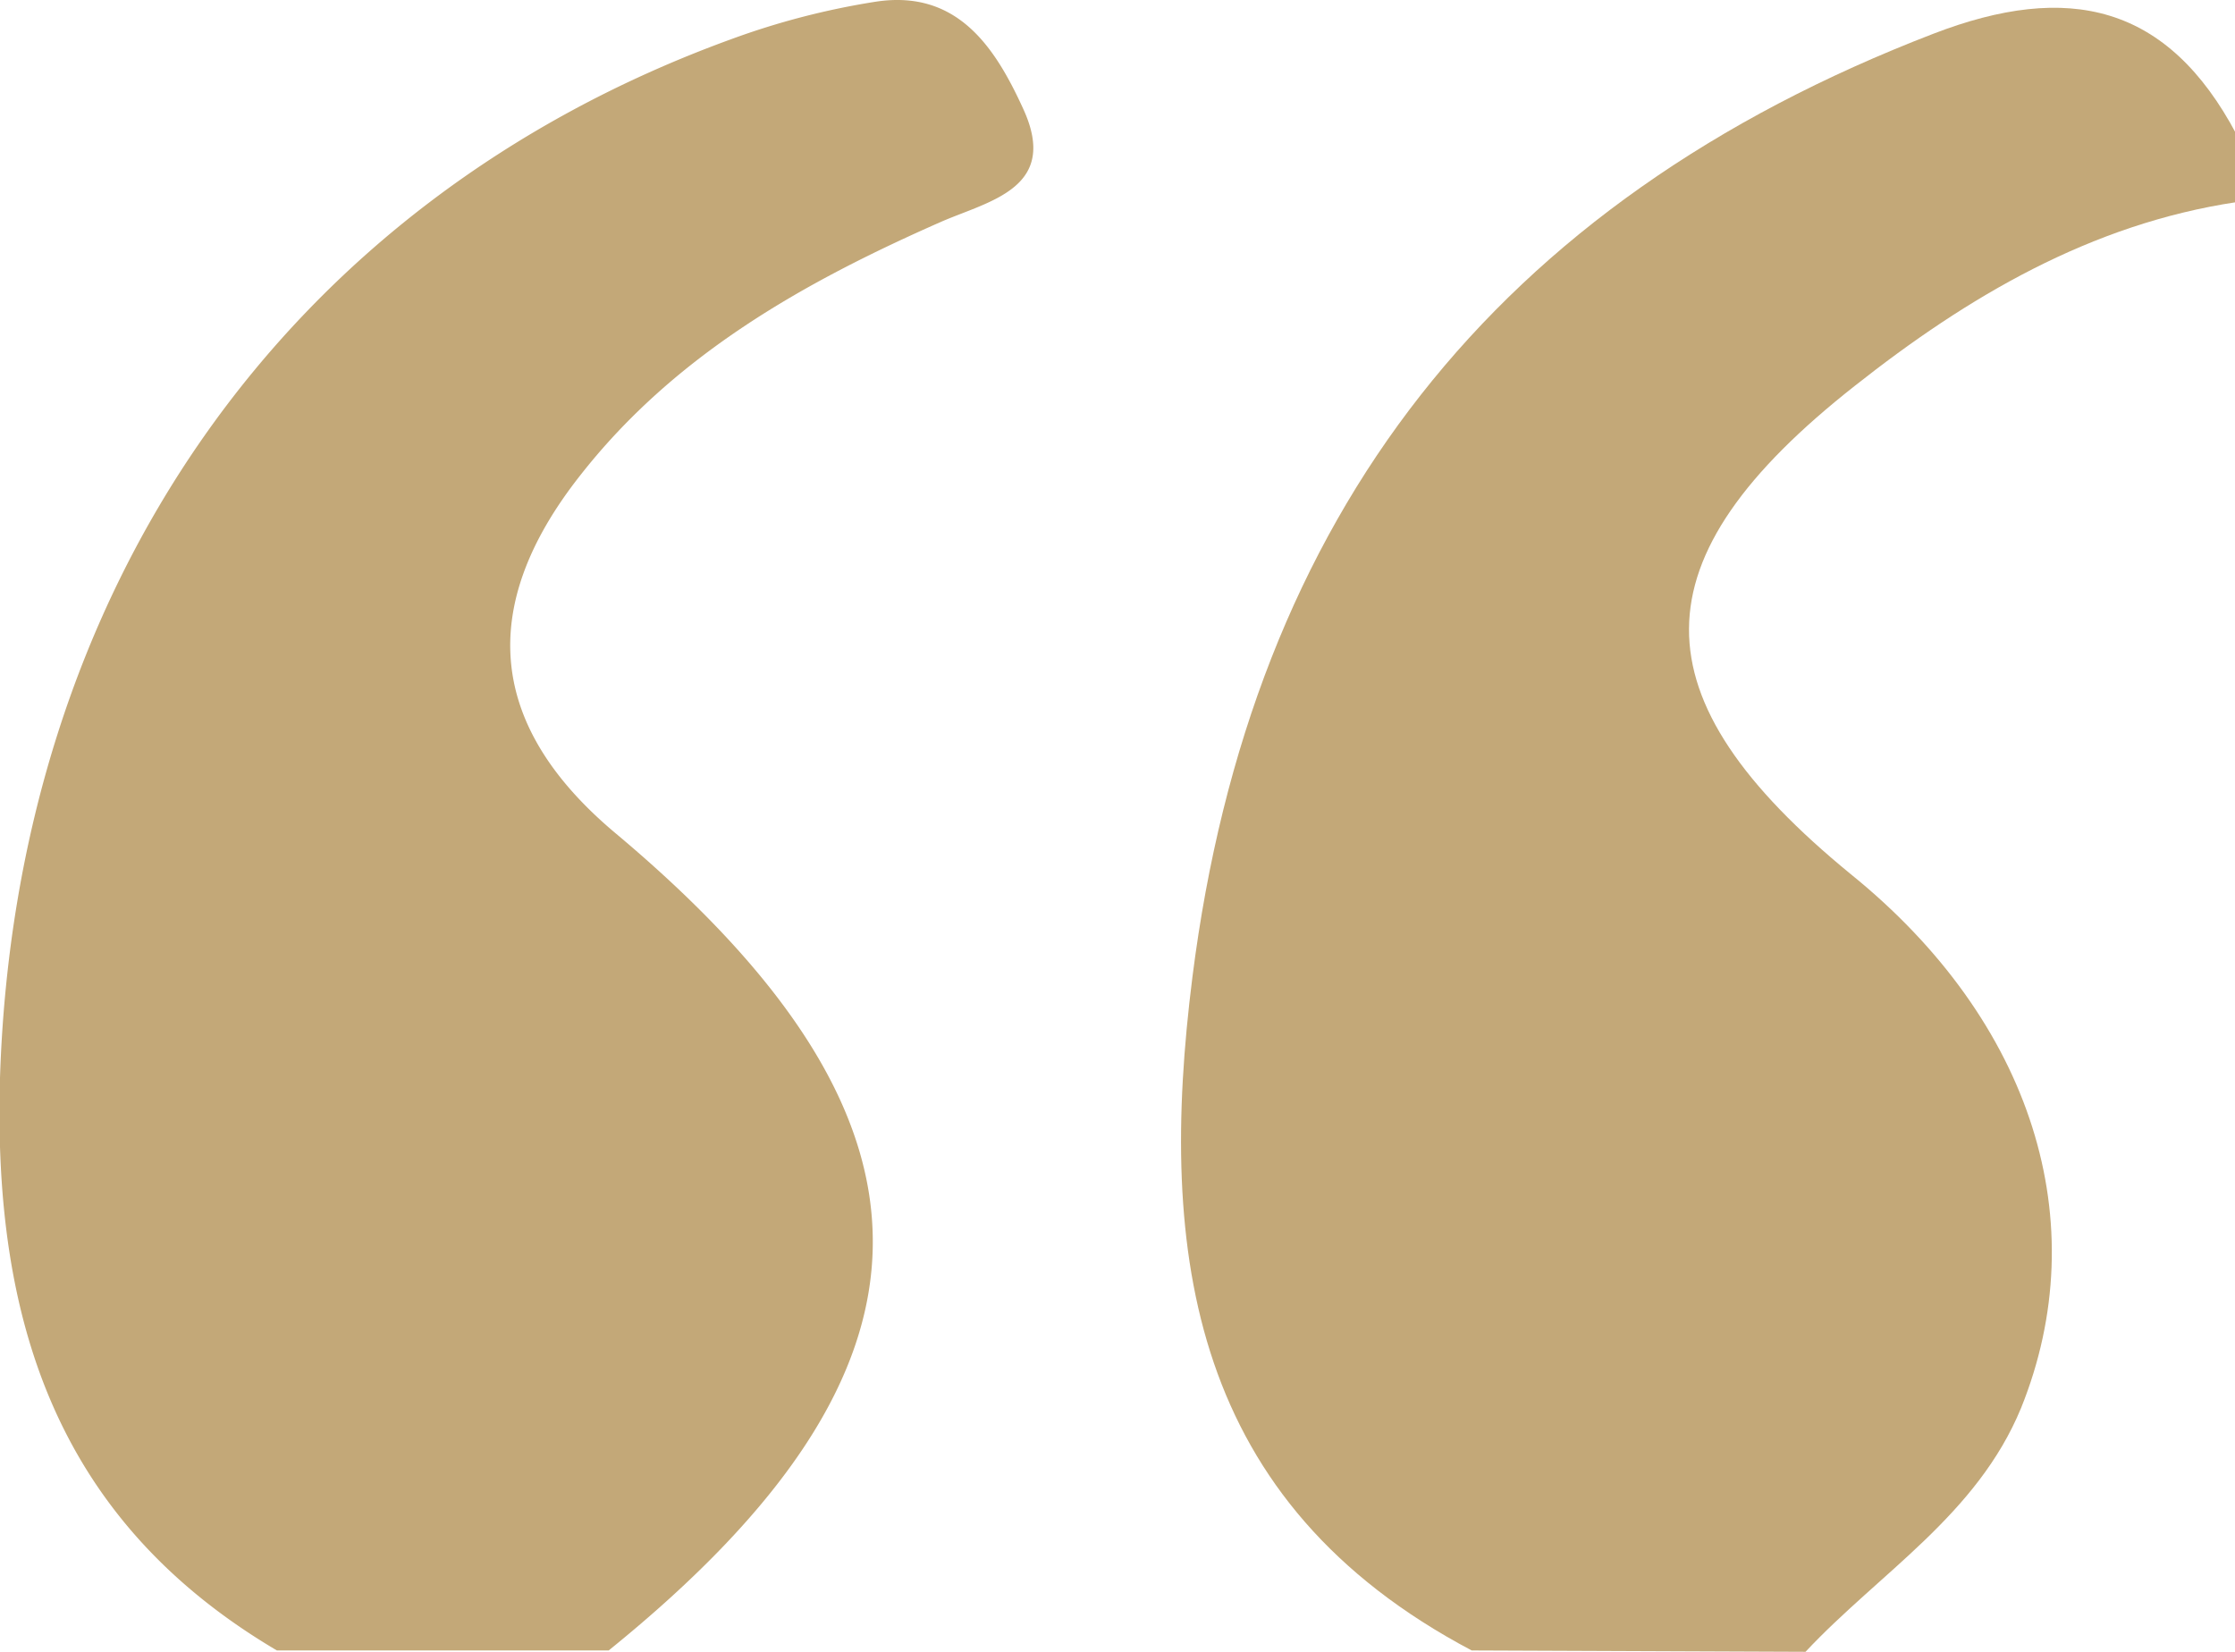 <svg xmlns="http://www.w3.org/2000/svg" viewBox="0 0 66.35 49.04"><defs><style>.cls-1{fill:#c3a878;}</style></defs><g id="Livello_2" data-name="Livello 2"><g id="Livello_1-2" data-name="Livello 1"><path class="cls-1" d="M8.22,49C1.7,45.15-.21,39.24,0,32,.46,17.55,8.42,6,21.69,1.17A22.56,22.56,0,0,1,26,.05c2.43-.37,3.55,1.37,4.38,3.19,1.07,2.34-1,2.72-2.43,3.34-4.09,1.8-7.92,3.95-10.73,7.54Q12.59,20,18.3,24.76C28.52,33.34,28.45,40.61,18.07,49Z"/><path class="cls-1" d="M43.69,49C35.38,44.61,34.35,37.29,35.4,29c1.74-13.73,9-23,22-28,4-1.54,6.95-.88,9,3v2c-4.34.65-8,2.82-11.33,5.45-6.56,5.16-6.54,9.25-.13,14.5C60.36,30.33,62.21,36.32,60,41.8c-1.31,3.18-4.2,4.89-6.4,7.24Z"/></g></g></svg>